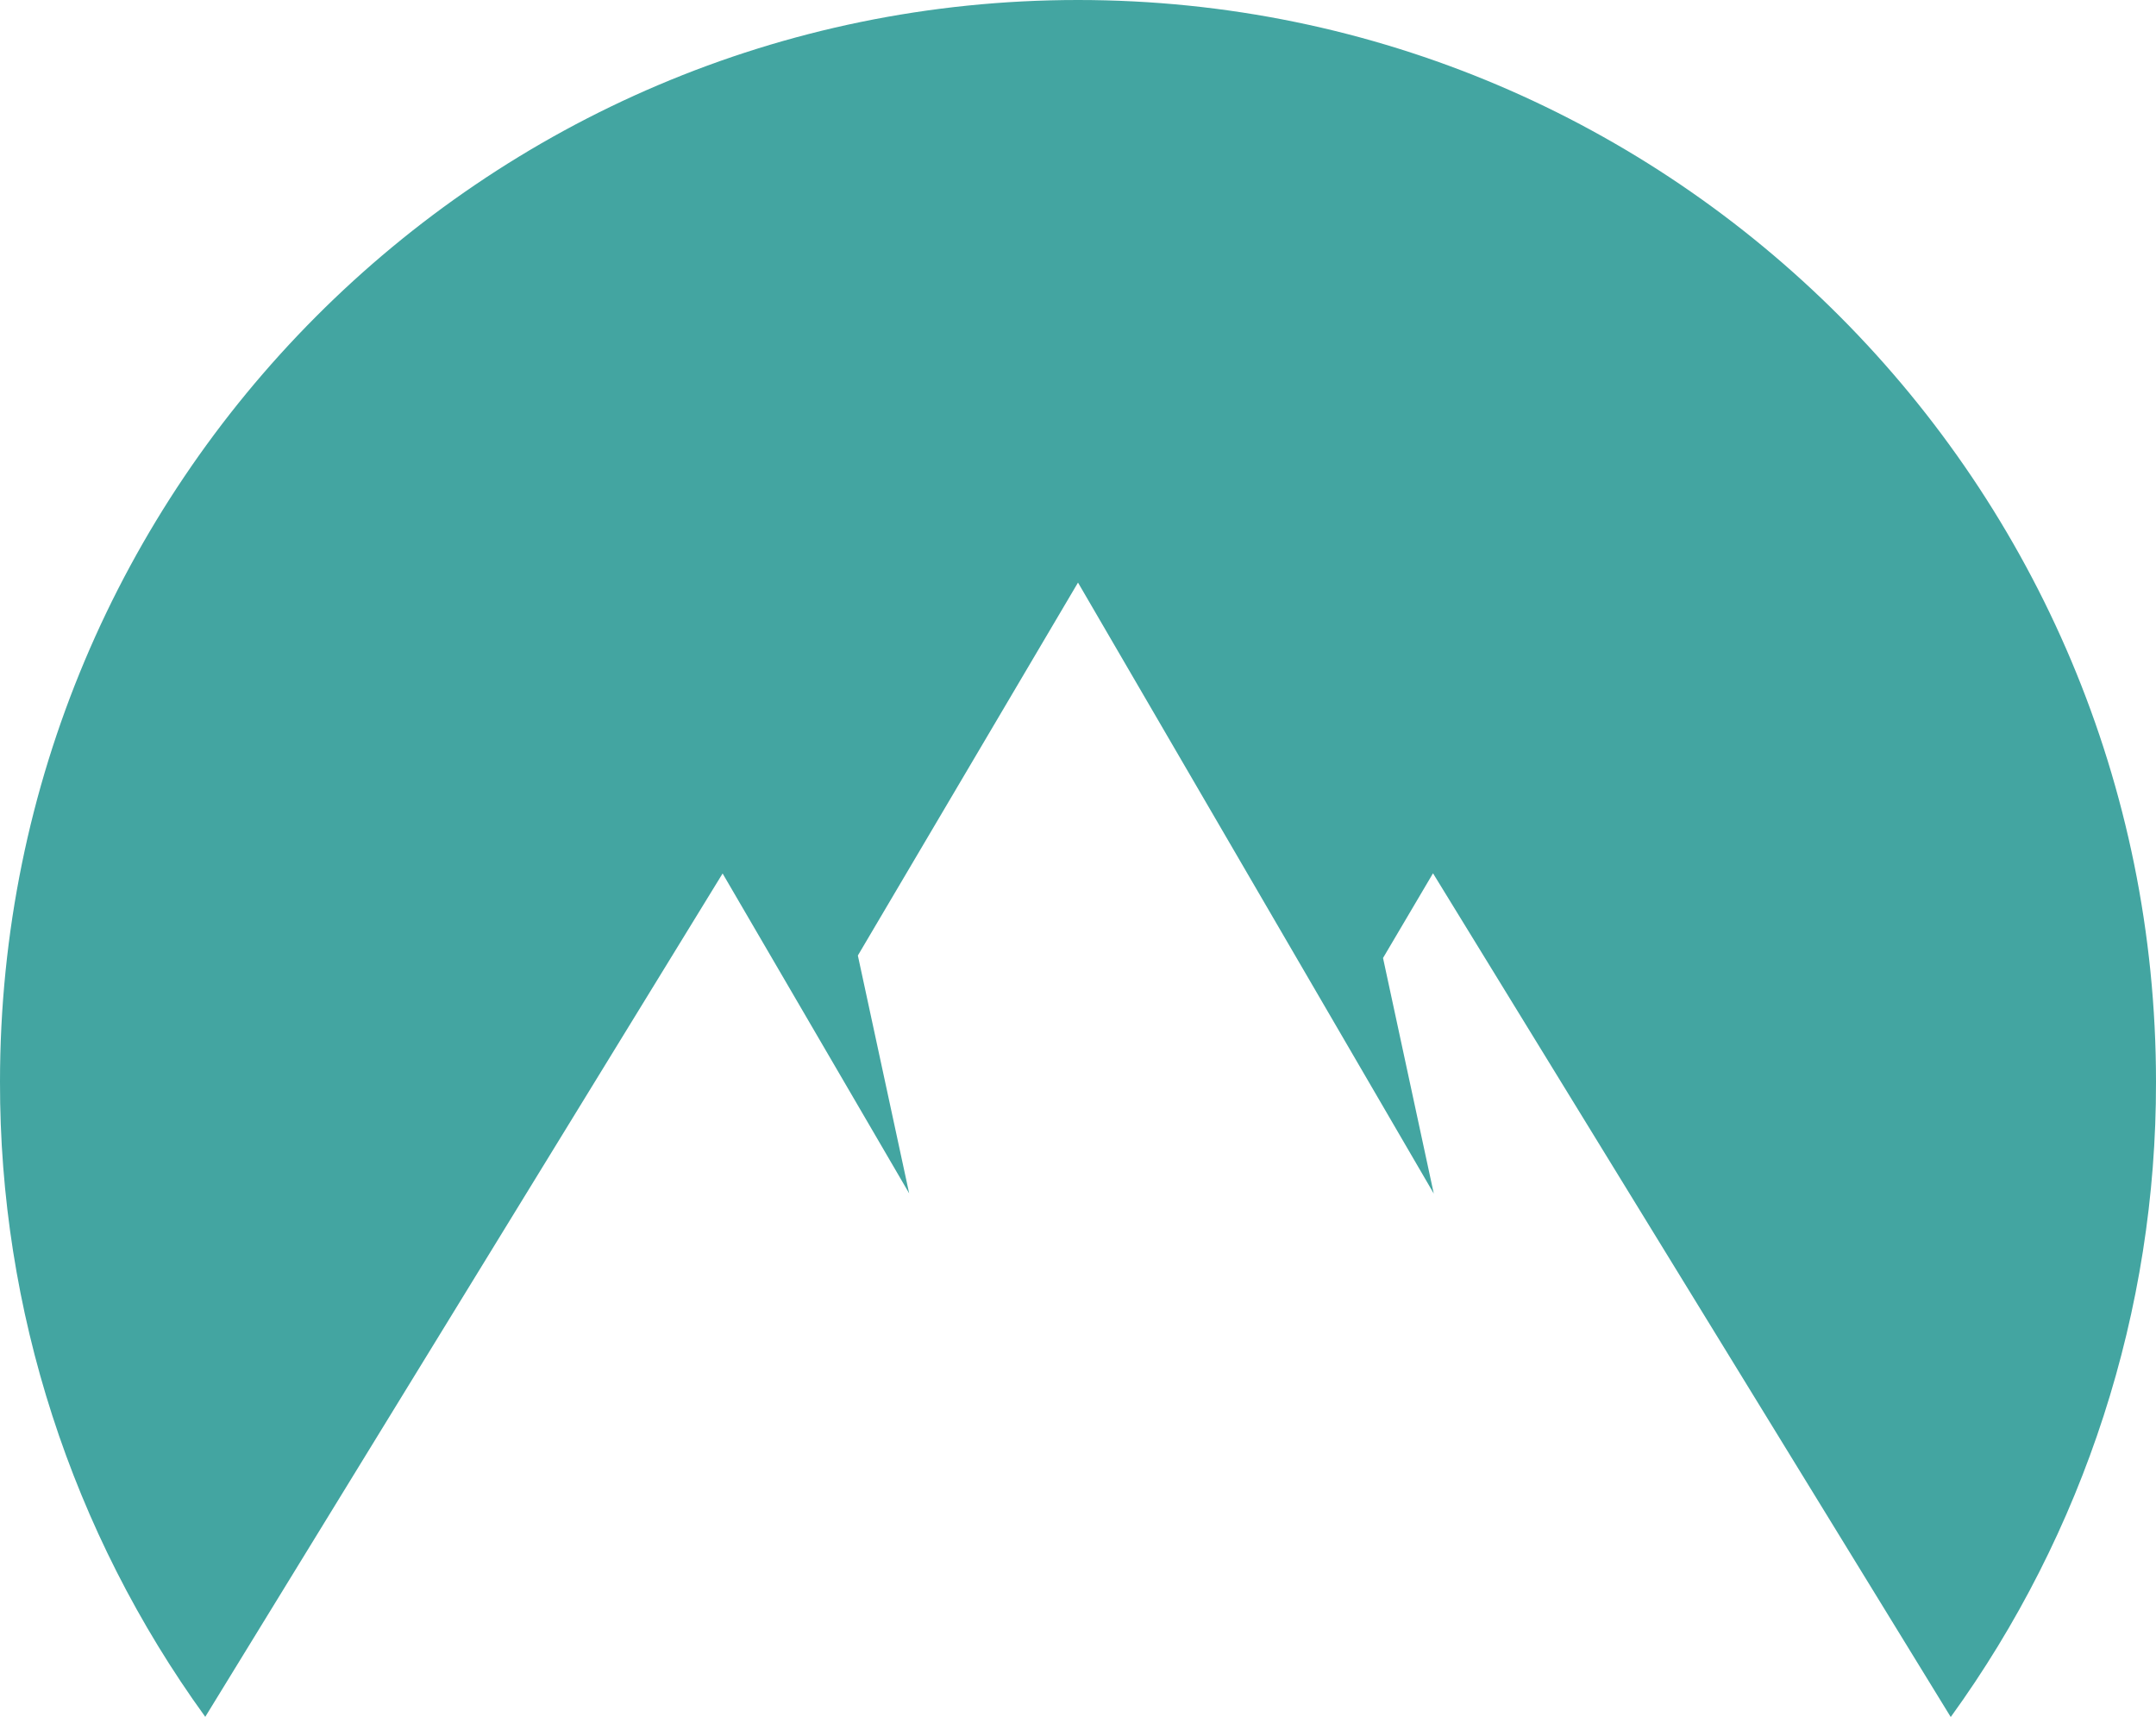 <?xml version="1.0" encoding="UTF-8"?><svg id="Layer_2" xmlns="http://www.w3.org/2000/svg" viewBox="0 0 113.02 90"><defs><style>.cls-1{fill:#43a5a1;}</style></defs><g id="Layer_1-2"><path class="cls-1" d="M0,56.71c-.02,11.96,3.75,23.62,10.76,33.29l27.12-44.21,9.78,16.77-2.69-12.47,11.54-19.55,18.65,32.03-2.66-12.35,2.62-4.44,27.14,44.23c7.01-9.68,10.78-21.34,10.76-33.29C113.02,25.39,87.72,0,56.51,0,25.3,0,0,25.39,0,56.71Z"/></g></svg>